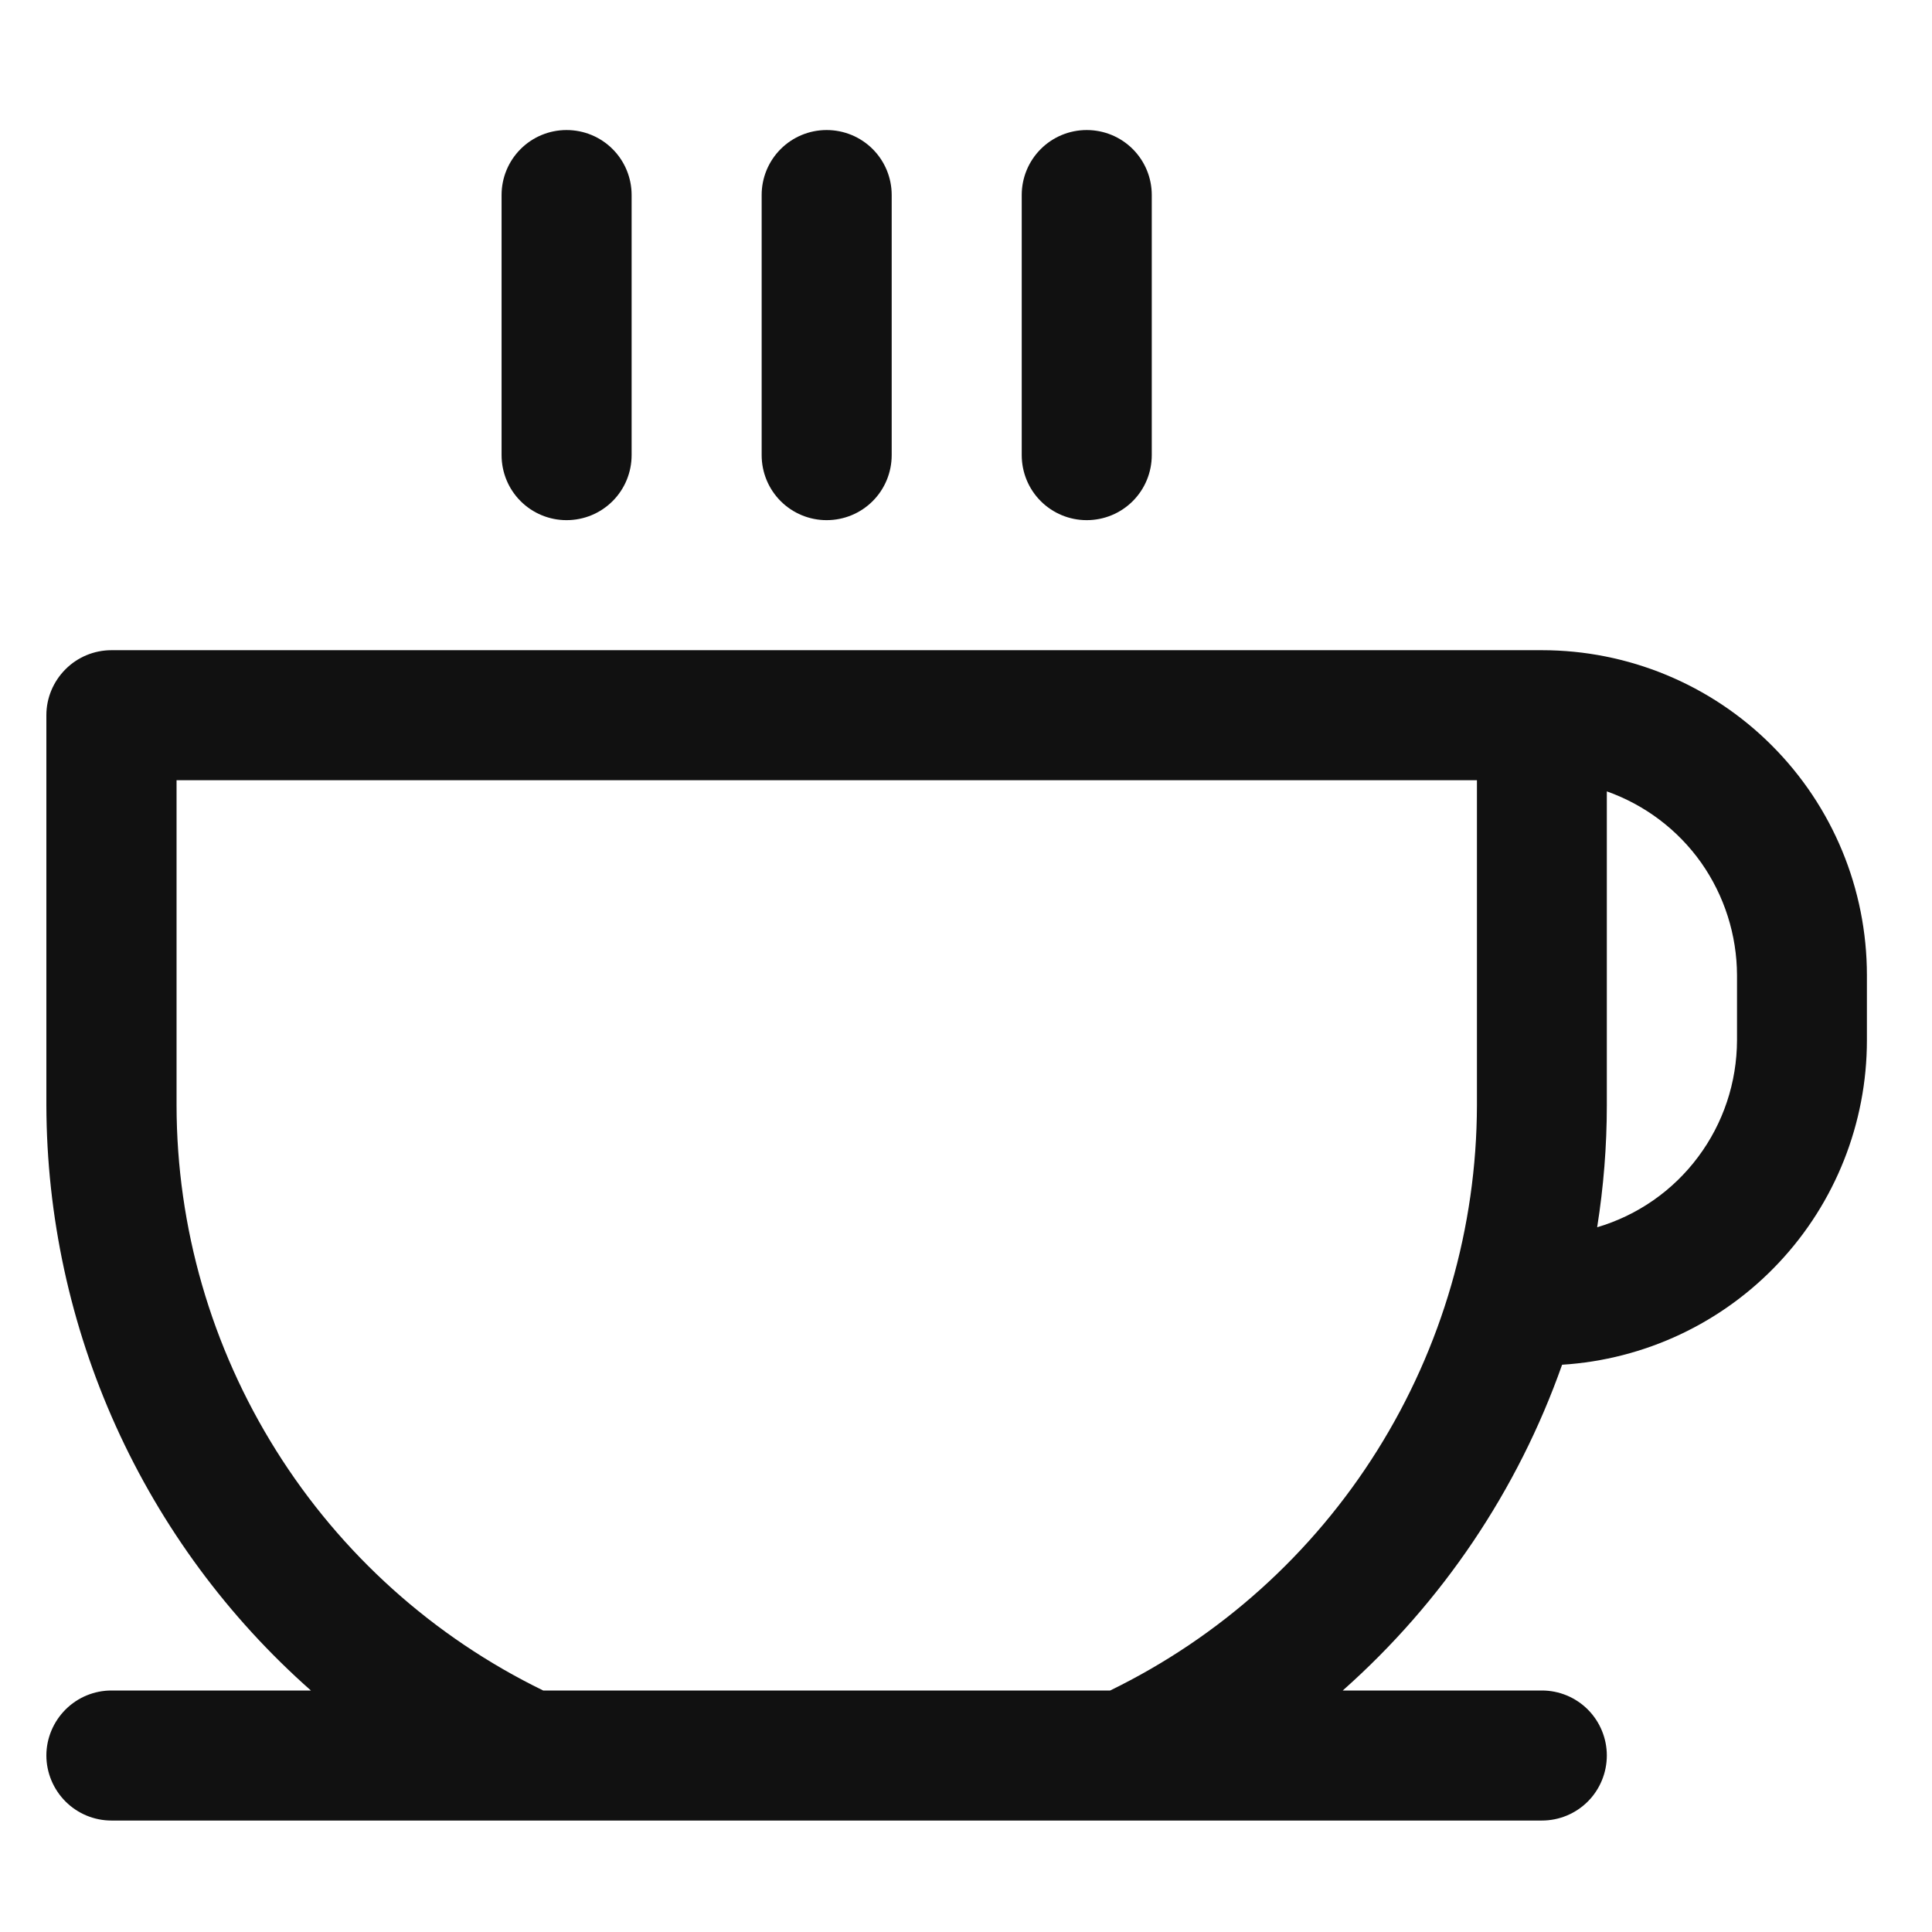 <svg width="13" height="13" viewBox="0 0 13 13" fill="none" xmlns="http://www.w3.org/2000/svg">
<path d="M3.375 3.062V1.312C3.375 1.196 3.421 1.085 3.503 1.003C3.585 0.921 3.696 0.875 3.812 0.875C3.929 0.875 4.04 0.921 4.122 1.003C4.204 1.085 4.25 1.196 4.25 1.312V3.062C4.25 3.179 4.204 3.29 4.122 3.372C4.04 3.454 3.929 3.5 3.812 3.5C3.696 3.5 3.585 3.454 3.503 3.372C3.421 3.29 3.375 3.179 3.375 3.062ZM5.562 3.5C5.679 3.5 5.79 3.454 5.872 3.372C5.954 3.29 6 3.179 6 3.062V1.312C6 1.196 5.954 1.085 5.872 1.003C5.79 0.921 5.679 0.875 5.562 0.875C5.446 0.875 5.335 0.921 5.253 1.003C5.171 1.085 5.125 1.196 5.125 1.312V3.062C5.125 3.179 5.171 3.29 5.253 3.372C5.335 3.454 5.446 3.5 5.562 3.5ZM7.312 3.5C7.429 3.5 7.54 3.454 7.622 3.372C7.704 3.29 7.75 3.179 7.75 3.062V1.312C7.75 1.196 7.704 1.085 7.622 1.003C7.54 0.921 7.429 0.875 7.312 0.875C7.196 0.875 7.085 0.921 7.003 1.003C6.921 1.085 6.875 1.196 6.875 1.312V3.062C6.875 3.179 6.921 3.29 7.003 3.372C7.085 3.454 7.196 3.5 7.312 3.5ZM12.562 6.562V7C12.562 7.556 12.35 8.092 11.969 8.497C11.588 8.903 11.067 9.148 10.511 9.183C10.213 10.027 9.705 10.781 9.035 11.375H10.375C10.491 11.375 10.602 11.421 10.684 11.503C10.766 11.585 10.812 11.697 10.812 11.812C10.812 11.928 10.766 12.04 10.684 12.122C10.602 12.204 10.491 12.25 10.375 12.25H0.75C0.634 12.25 0.523 12.204 0.441 12.122C0.359 12.04 0.312 11.928 0.312 11.812C0.312 11.697 0.359 11.585 0.441 11.503C0.523 11.421 0.634 11.375 0.75 11.375H2.092C1.534 10.882 1.087 10.276 0.78 9.597C0.473 8.918 0.314 8.182 0.312 7.438V4.812C0.312 4.696 0.359 4.585 0.441 4.503C0.523 4.421 0.634 4.375 0.75 4.375H10.375C10.955 4.375 11.512 4.605 11.922 5.016C12.332 5.426 12.562 5.982 12.562 6.562ZM9.938 5.25H1.188V7.438C1.189 8.259 1.421 9.063 1.858 9.76C2.294 10.456 2.916 11.015 3.655 11.375H7.47C8.209 11.015 8.831 10.456 9.267 9.76C9.704 9.063 9.936 8.259 9.938 7.438V5.25ZM11.688 6.562C11.687 6.291 11.603 6.027 11.447 5.805C11.29 5.583 11.068 5.416 10.812 5.325V7.438C10.812 7.712 10.79 7.987 10.747 8.258C11.018 8.178 11.257 8.012 11.426 7.785C11.596 7.558 11.687 7.283 11.688 7V6.562Z" fill="#111111"/>
</svg>
